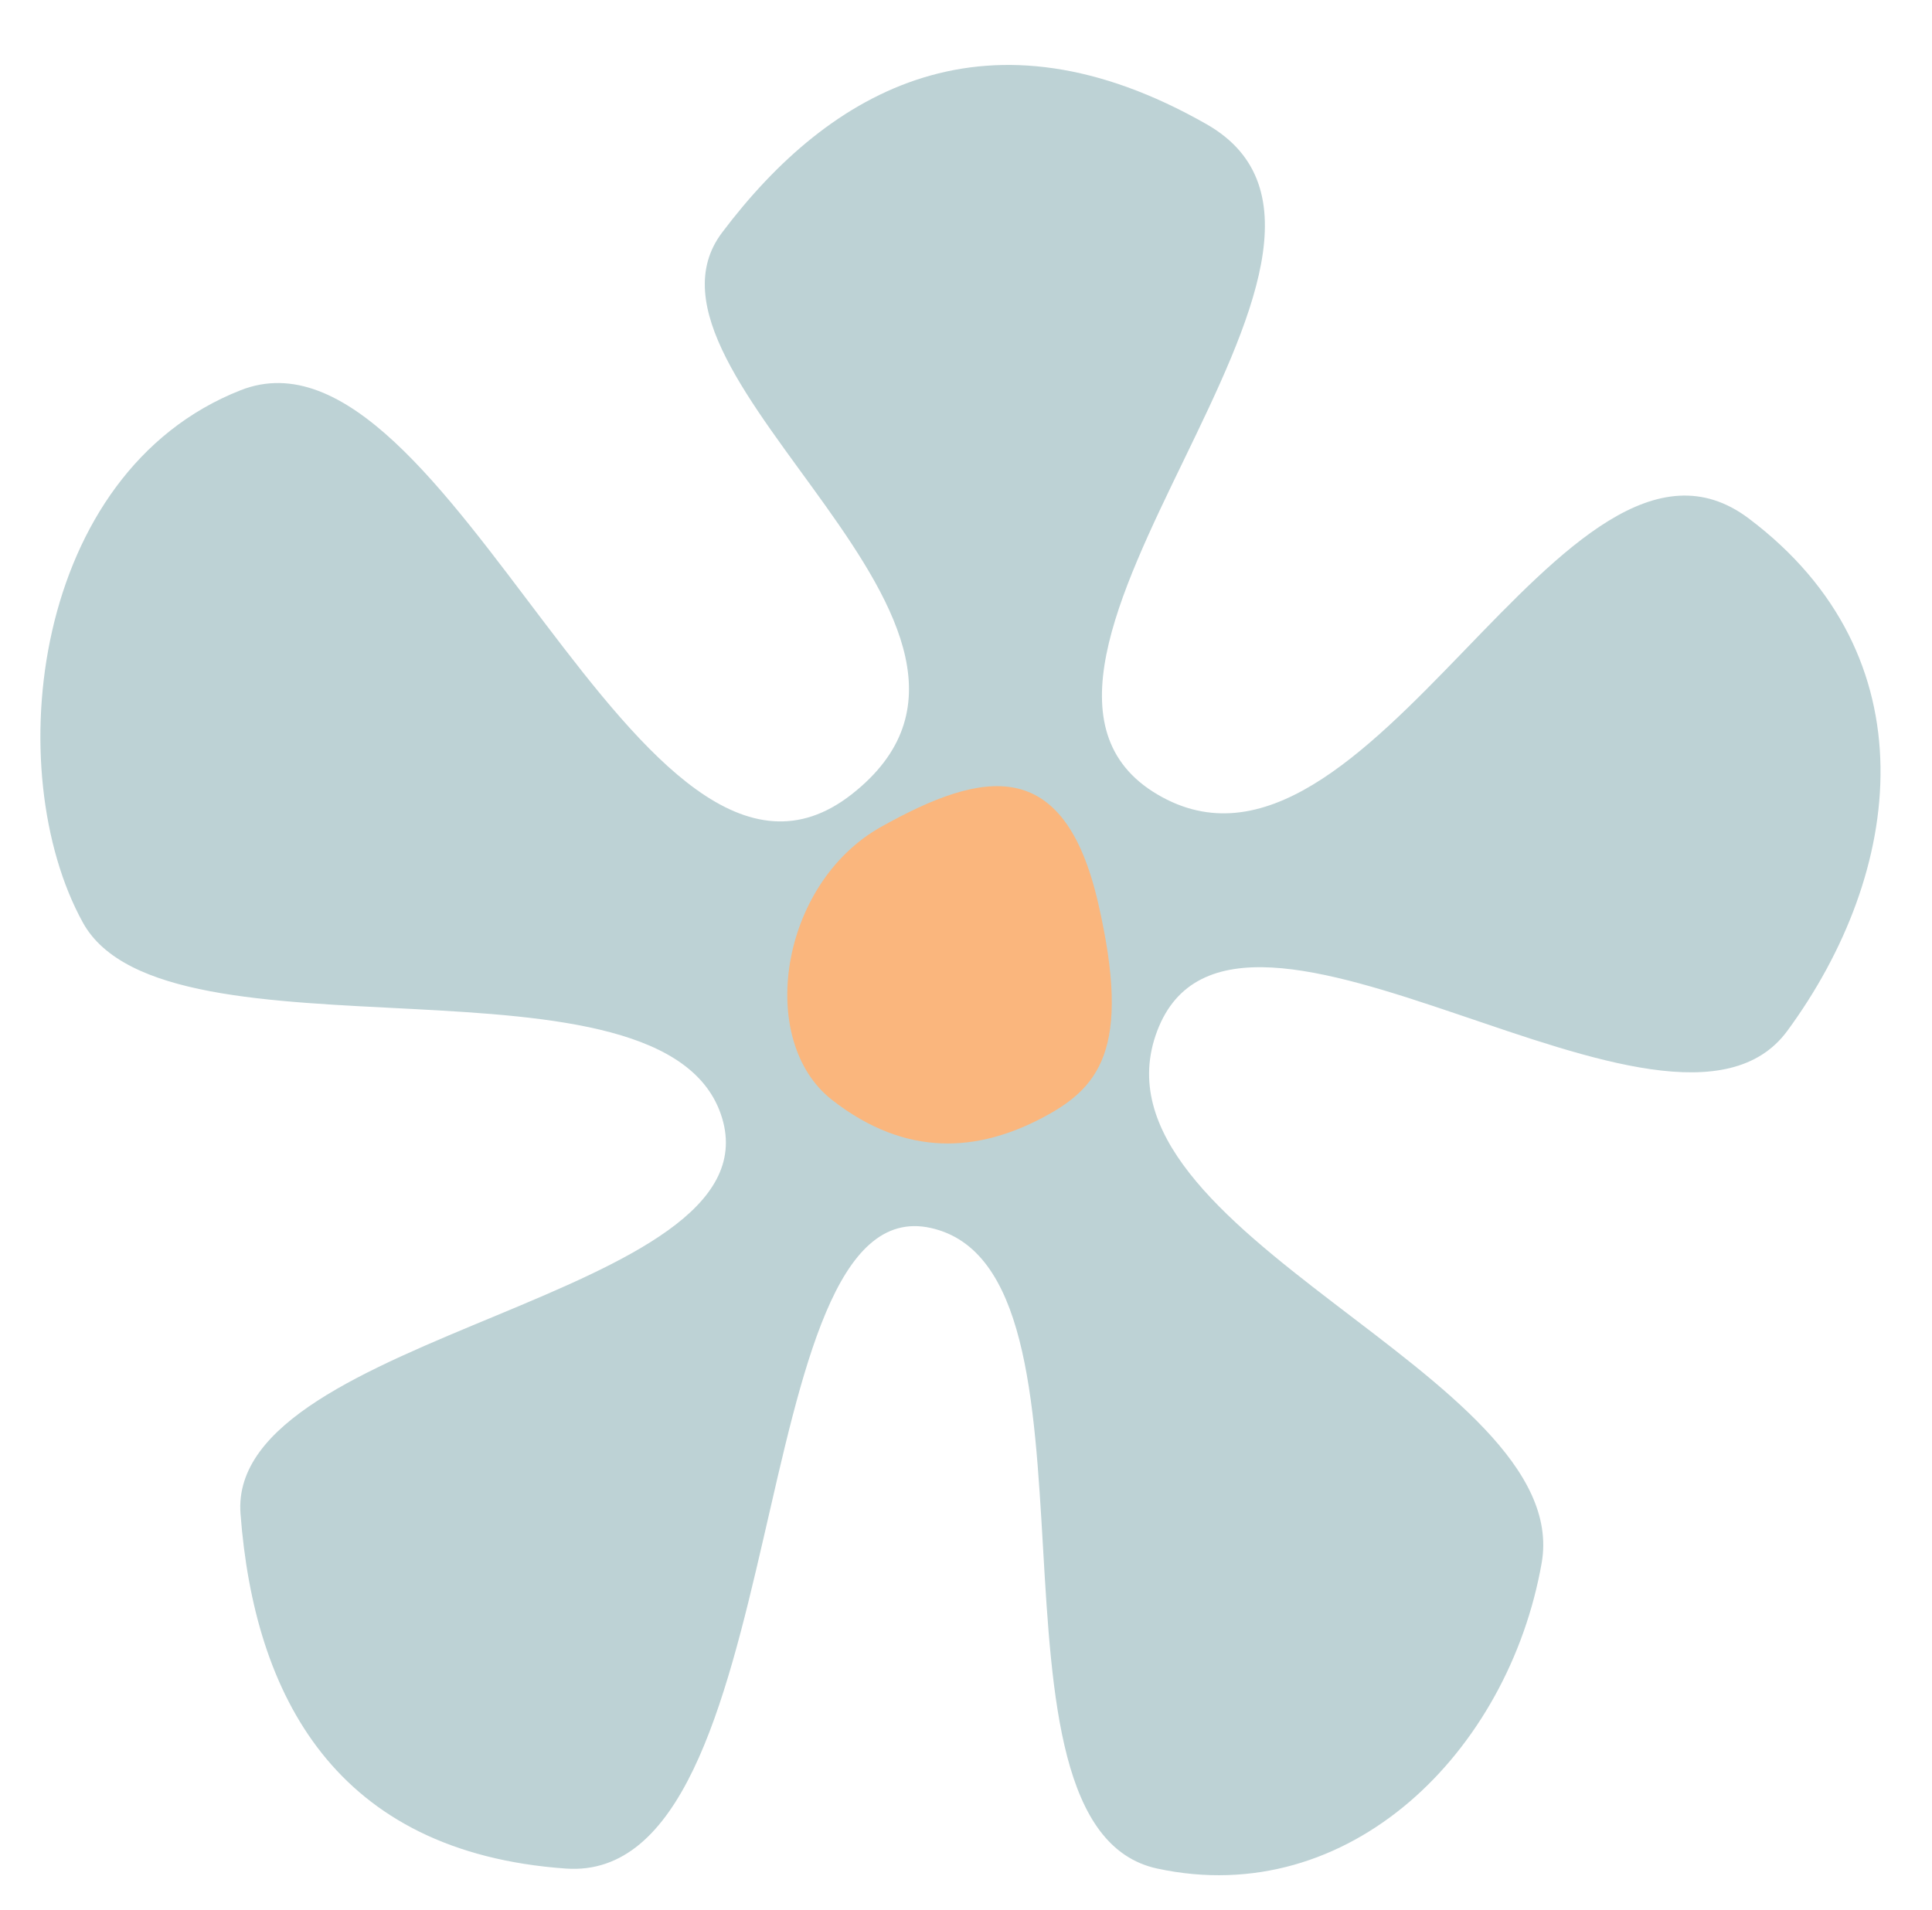 <?xml version="1.0" encoding="UTF-8"?><svg xmlns="http://www.w3.org/2000/svg" xmlns:xlink="http://www.w3.org/1999/xlink" height="193.8" preserveAspectRatio="xMidYMid meet" style="isolation:isolate" version="1.0" viewBox="35.6 25.4 196.0 193.8" width="196.0" zoomAndPan="magnify"><defs><clipPath id="a"><path d="M0 0H250V250H0z"/></clipPath></defs><g clip-path="url(#a)"><g id="change1_1"><path d="M 108.853 138.835 C 103.305 120.512 52.414 134.3 44 119 C 35.586 103.7 38.8 73.358 60 65 C 81.2 56.642 100.542 122.812 122 106 C 143.458 89.188 97.808 63.662 108.853 49 C 119.899 34.338 135.87 25.393 158 38 C 180.13 50.607 131.548 93.302 153 106 C 174.452 118.698 194.373 63.991 213 78 C 231.627 92.009 228.734 113.92 216.922 130 C 205.11 146.08 160.808 109.408 153 130 C 145.192 150.592 195.362 164.91 192 184 C 188.638 203.09 172.561 219.218 153 215 C 133.439 210.782 149.339 154.293 130.029 150 C 110.72 145.707 116.404 216.661 93 215 C 69.596 213.339 61.396 197.445 60 179 C 58.604 160.555 114.401 157.158 108.853 138.835 Z" fill="#BDD2D5"/></g><g id="change2_1"><path d="M 120 137 C 112.32 130.993 114.68 115.065 125 109.292 C 135.32 103.519 143.533 101.978 147 117 C 150.467 132.022 147.07 135.903 141 139 C 134.93 142.097 127.68 143.007 120 137 Z" fill="#FAB67D"/></g></g></svg>